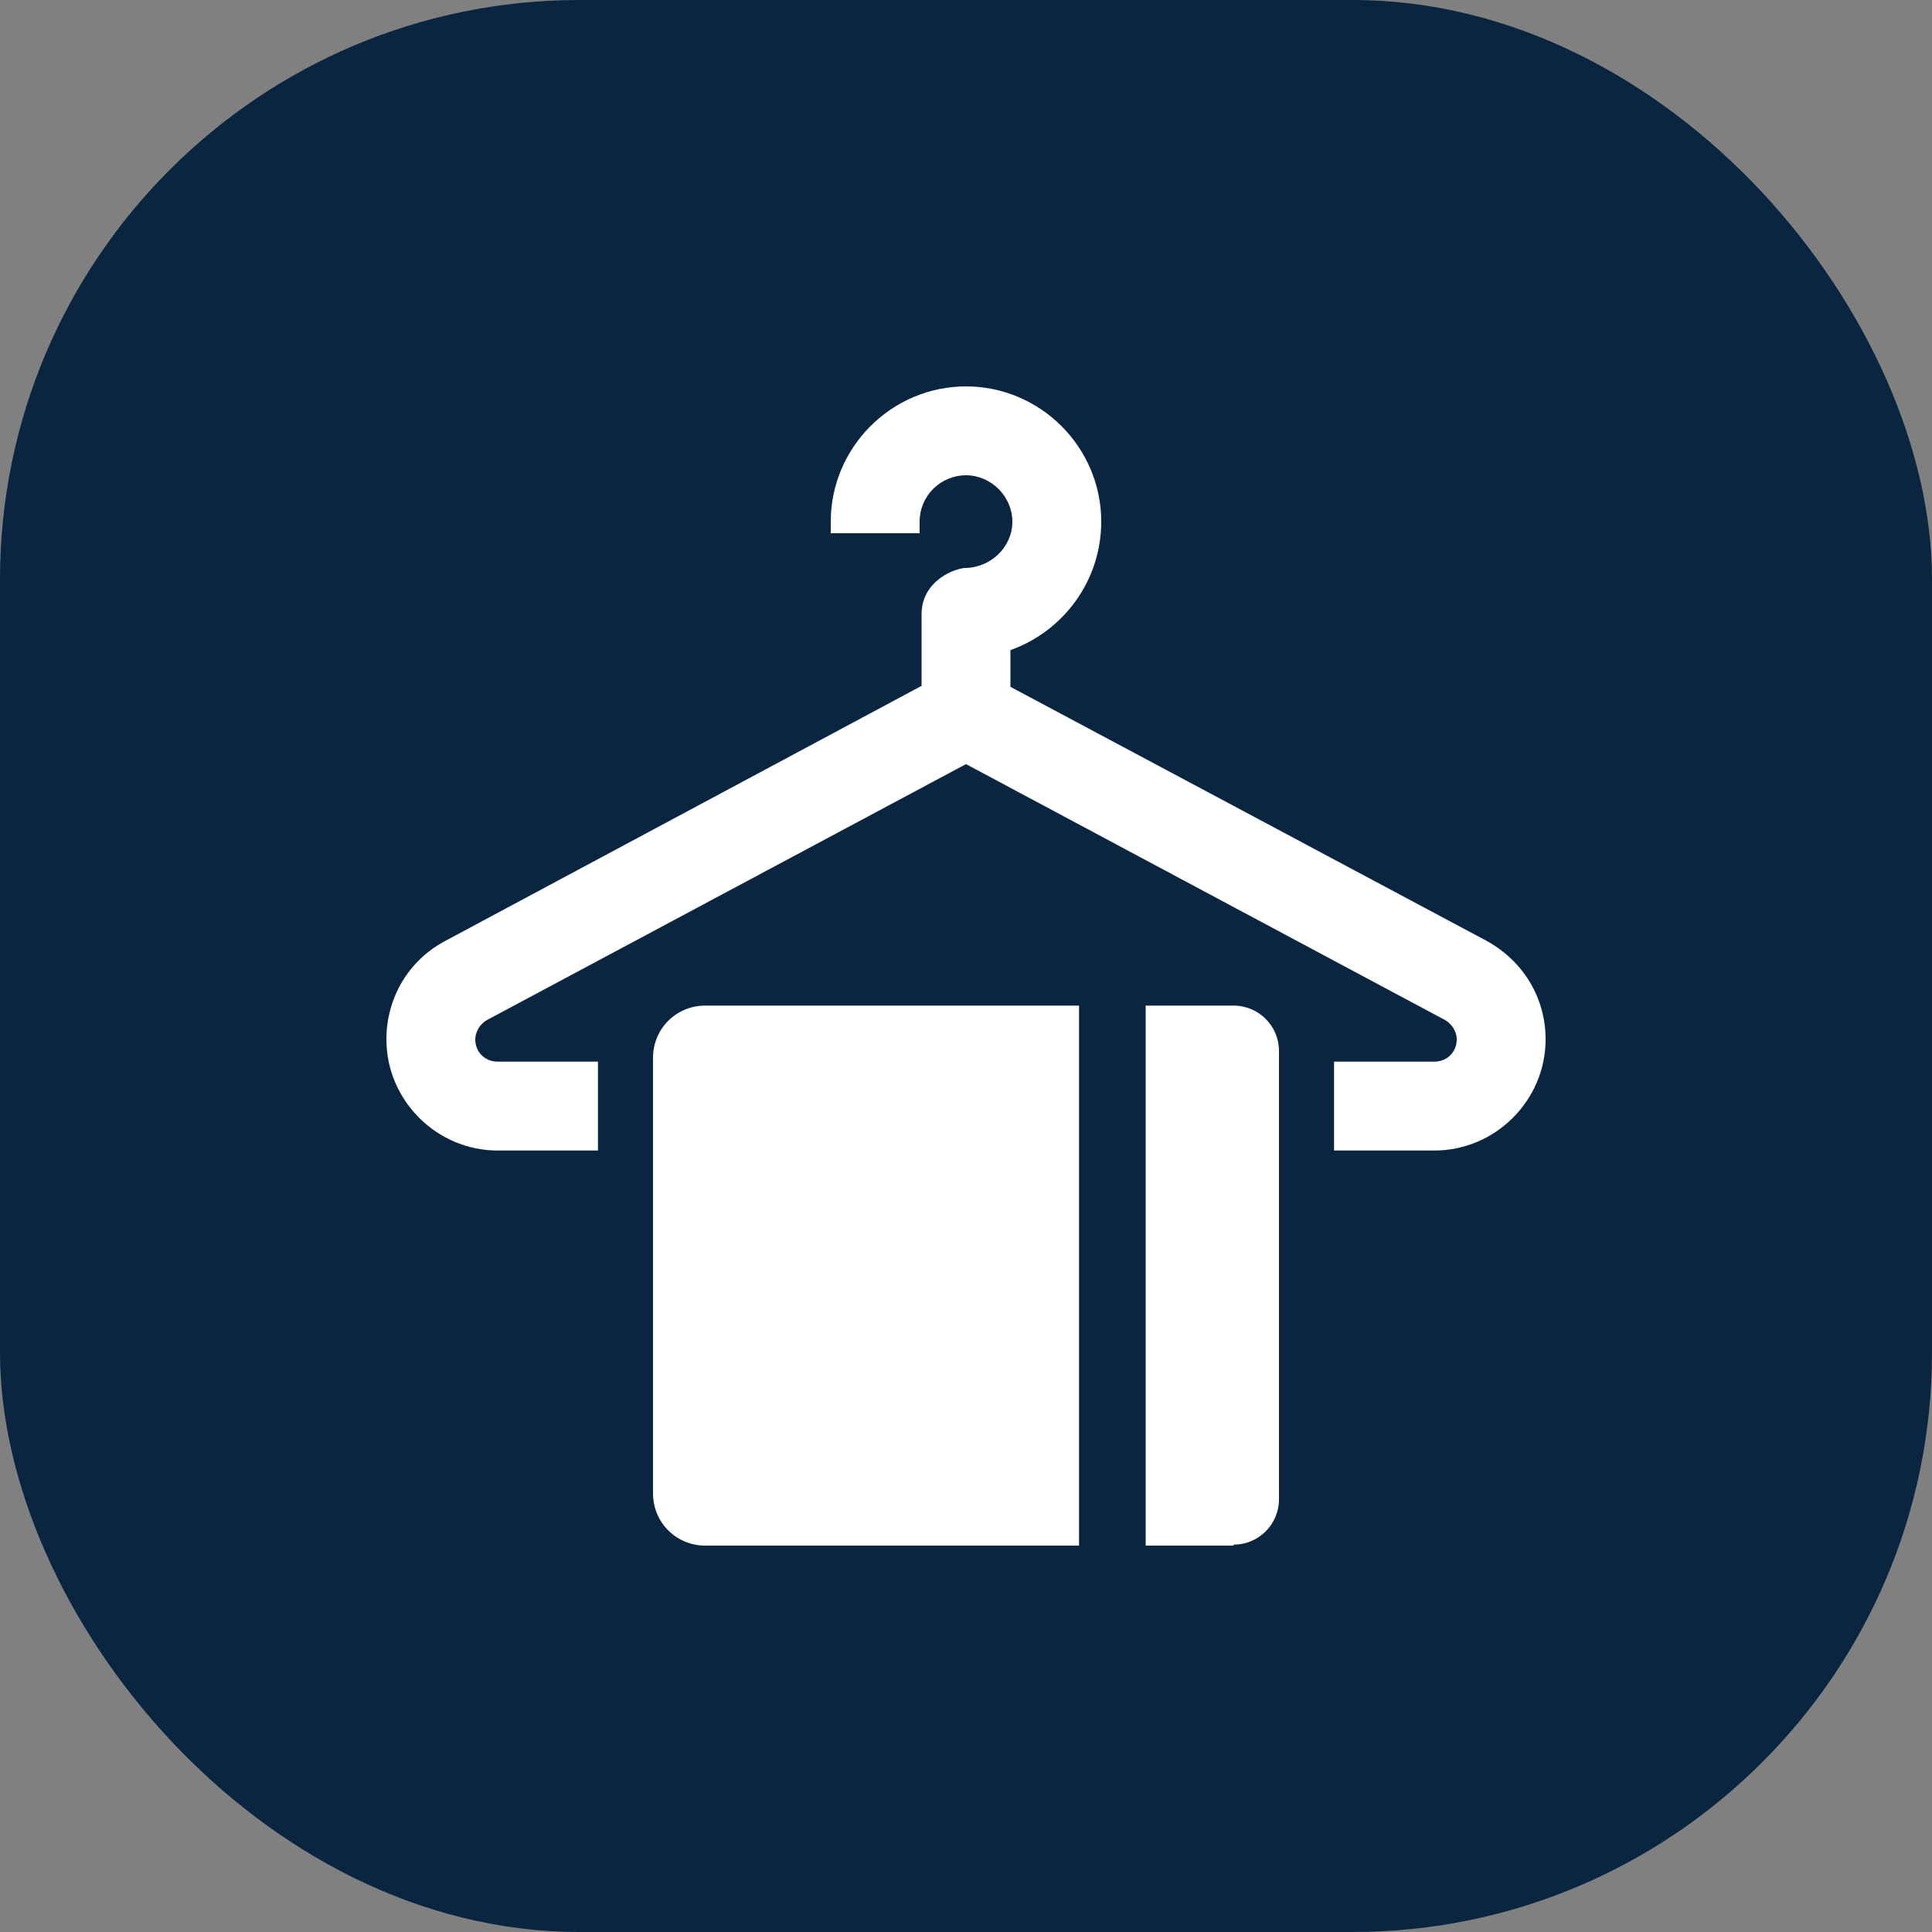 <svg width="20" height="20" viewBox="0 0 20 20" fill="none" xmlns="http://www.w3.org/2000/svg">
<rect x="0" y="0" width="20" height="20" fill="#808080" stroke="none"/>
<rect width="20" height="20" rx="6" fill="#0A2540"/>
<path d="M12.77 16H11.86V10.41H12.77C13.03 10.41 13.24 10.62 13.24 10.88V15.52C13.24 15.78 13.03 15.99 12.77 15.99V16Z" fill="white"/>
<path d="M11.17 16H7.3C7 16 6.76 15.76 6.76 15.46V10.95C6.76 10.65 7 10.41 7.3 10.41H11.17V16Z" fill="white"/>
<path d="M15.39 9.74L10.46 7.11V6.73C11.02 6.53 11.4 6 11.4 5.4C11.4 4.63 10.77 4 10 4C9.23 4 8.6 4.63 8.6 5.4V5.52H9.52V5.4C9.52 5.13 9.74 4.92 10 4.92C10.26 4.92 10.48 5.14 10.48 5.4C10.48 5.66 10.26 5.88 9.98 5.88C9.83 5.9 9.54 6.04 9.54 6.36V7.1L4.61 9.74C4.23 9.94 4 10.33 4 10.76C4 11.39 4.52 11.91 5.15 11.91H6.19V10.99H5.15C5.02 10.99 4.92 10.89 4.92 10.76C4.92 10.68 4.97 10.6 5.04 10.56L10 7.91L14.96 10.56C15.03 10.6 15.08 10.68 15.08 10.76C15.08 10.89 14.98 10.99 14.85 10.99H13.81V11.91H14.85C15.48 11.91 16 11.39 16 10.76C16 10.33 15.77 9.95 15.39 9.74Z" fill="white"/>
</svg>
